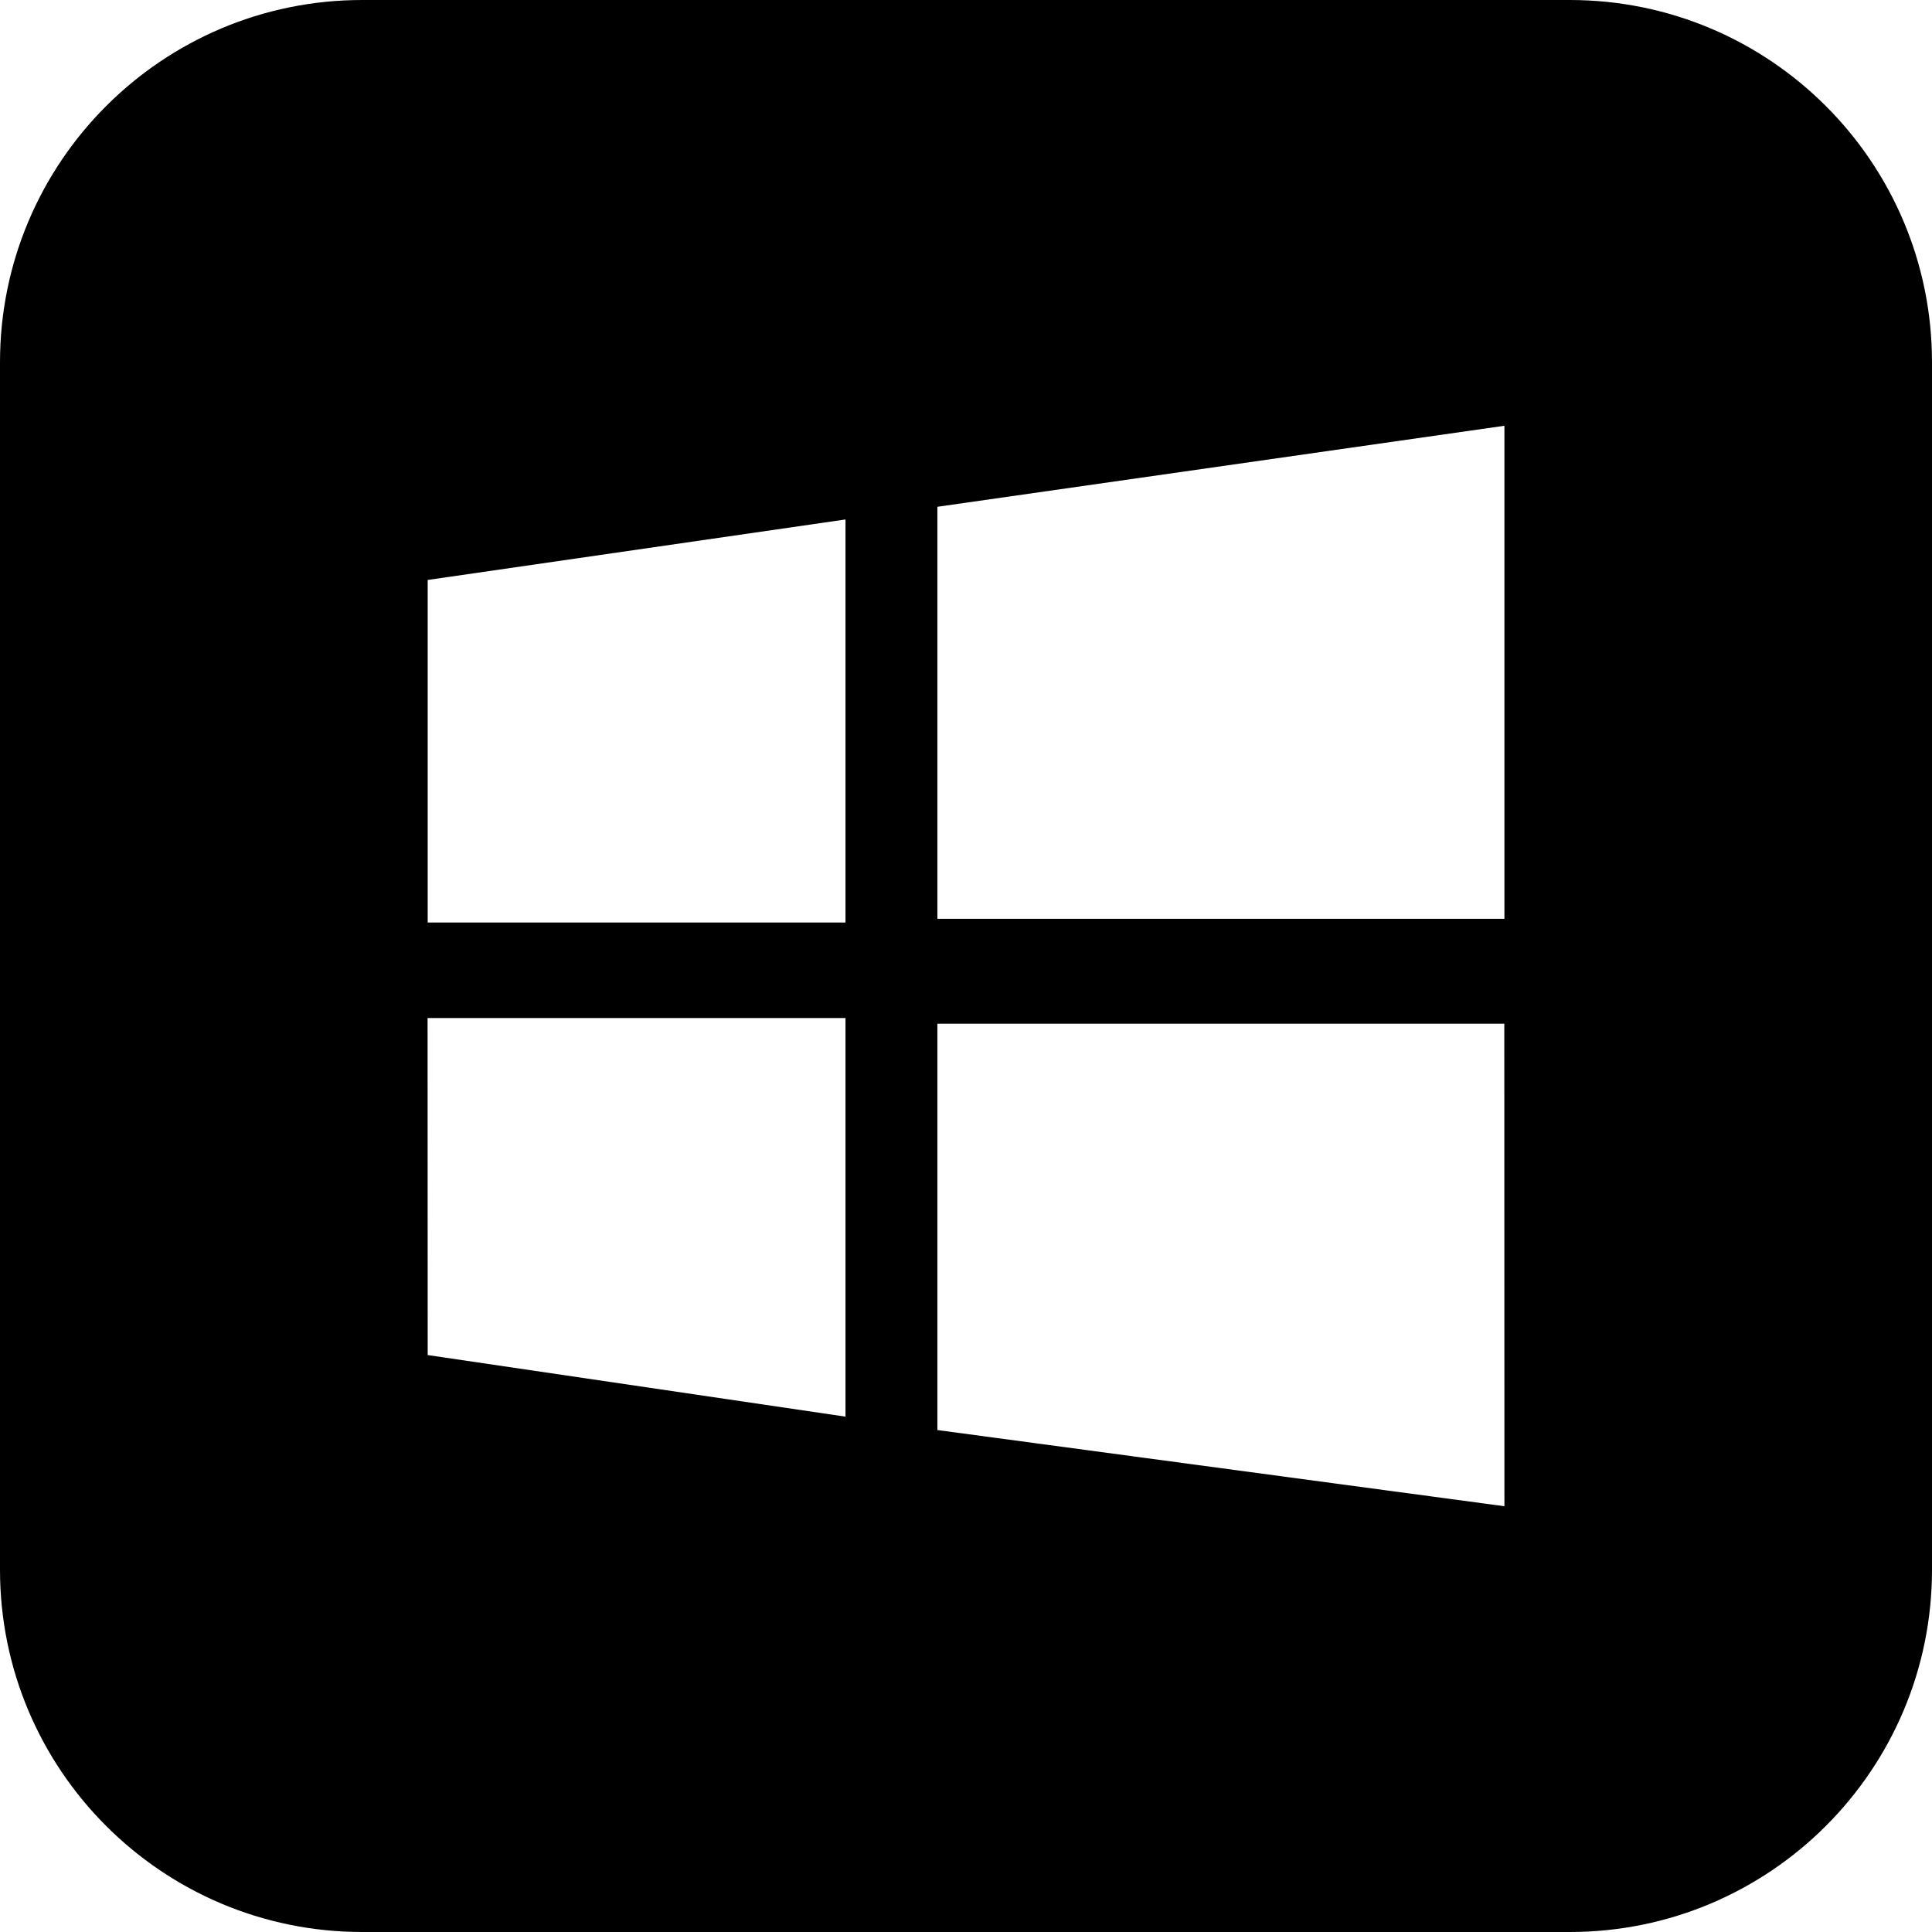 <svg width="16" height="16" viewBox="0 0 16 16" fill="none" xmlns="http://www.w3.org/2000/svg">
<path fill-rule="evenodd" clip-rule="evenodd" d="M3 0C1.343 0 0 1.343 0 3V13C0 14.657 1.343 16 3 16H13C14.657 16 16 14.657 16 13V3C16 1.343 14.657 0 13 0H3ZM7.002 4.302L3.542 4.803V7.64H7.002V4.302ZM12.459 3.526L7.763 4.197L7.763 7.609H12.459V3.526ZM7.002 8.431H3.541L3.542 11.222L7.002 11.732L7.002 8.431ZM12.458 8.478H7.763V11.843L12.459 12.474L12.458 8.478Z" fill="black"/>
</svg>
